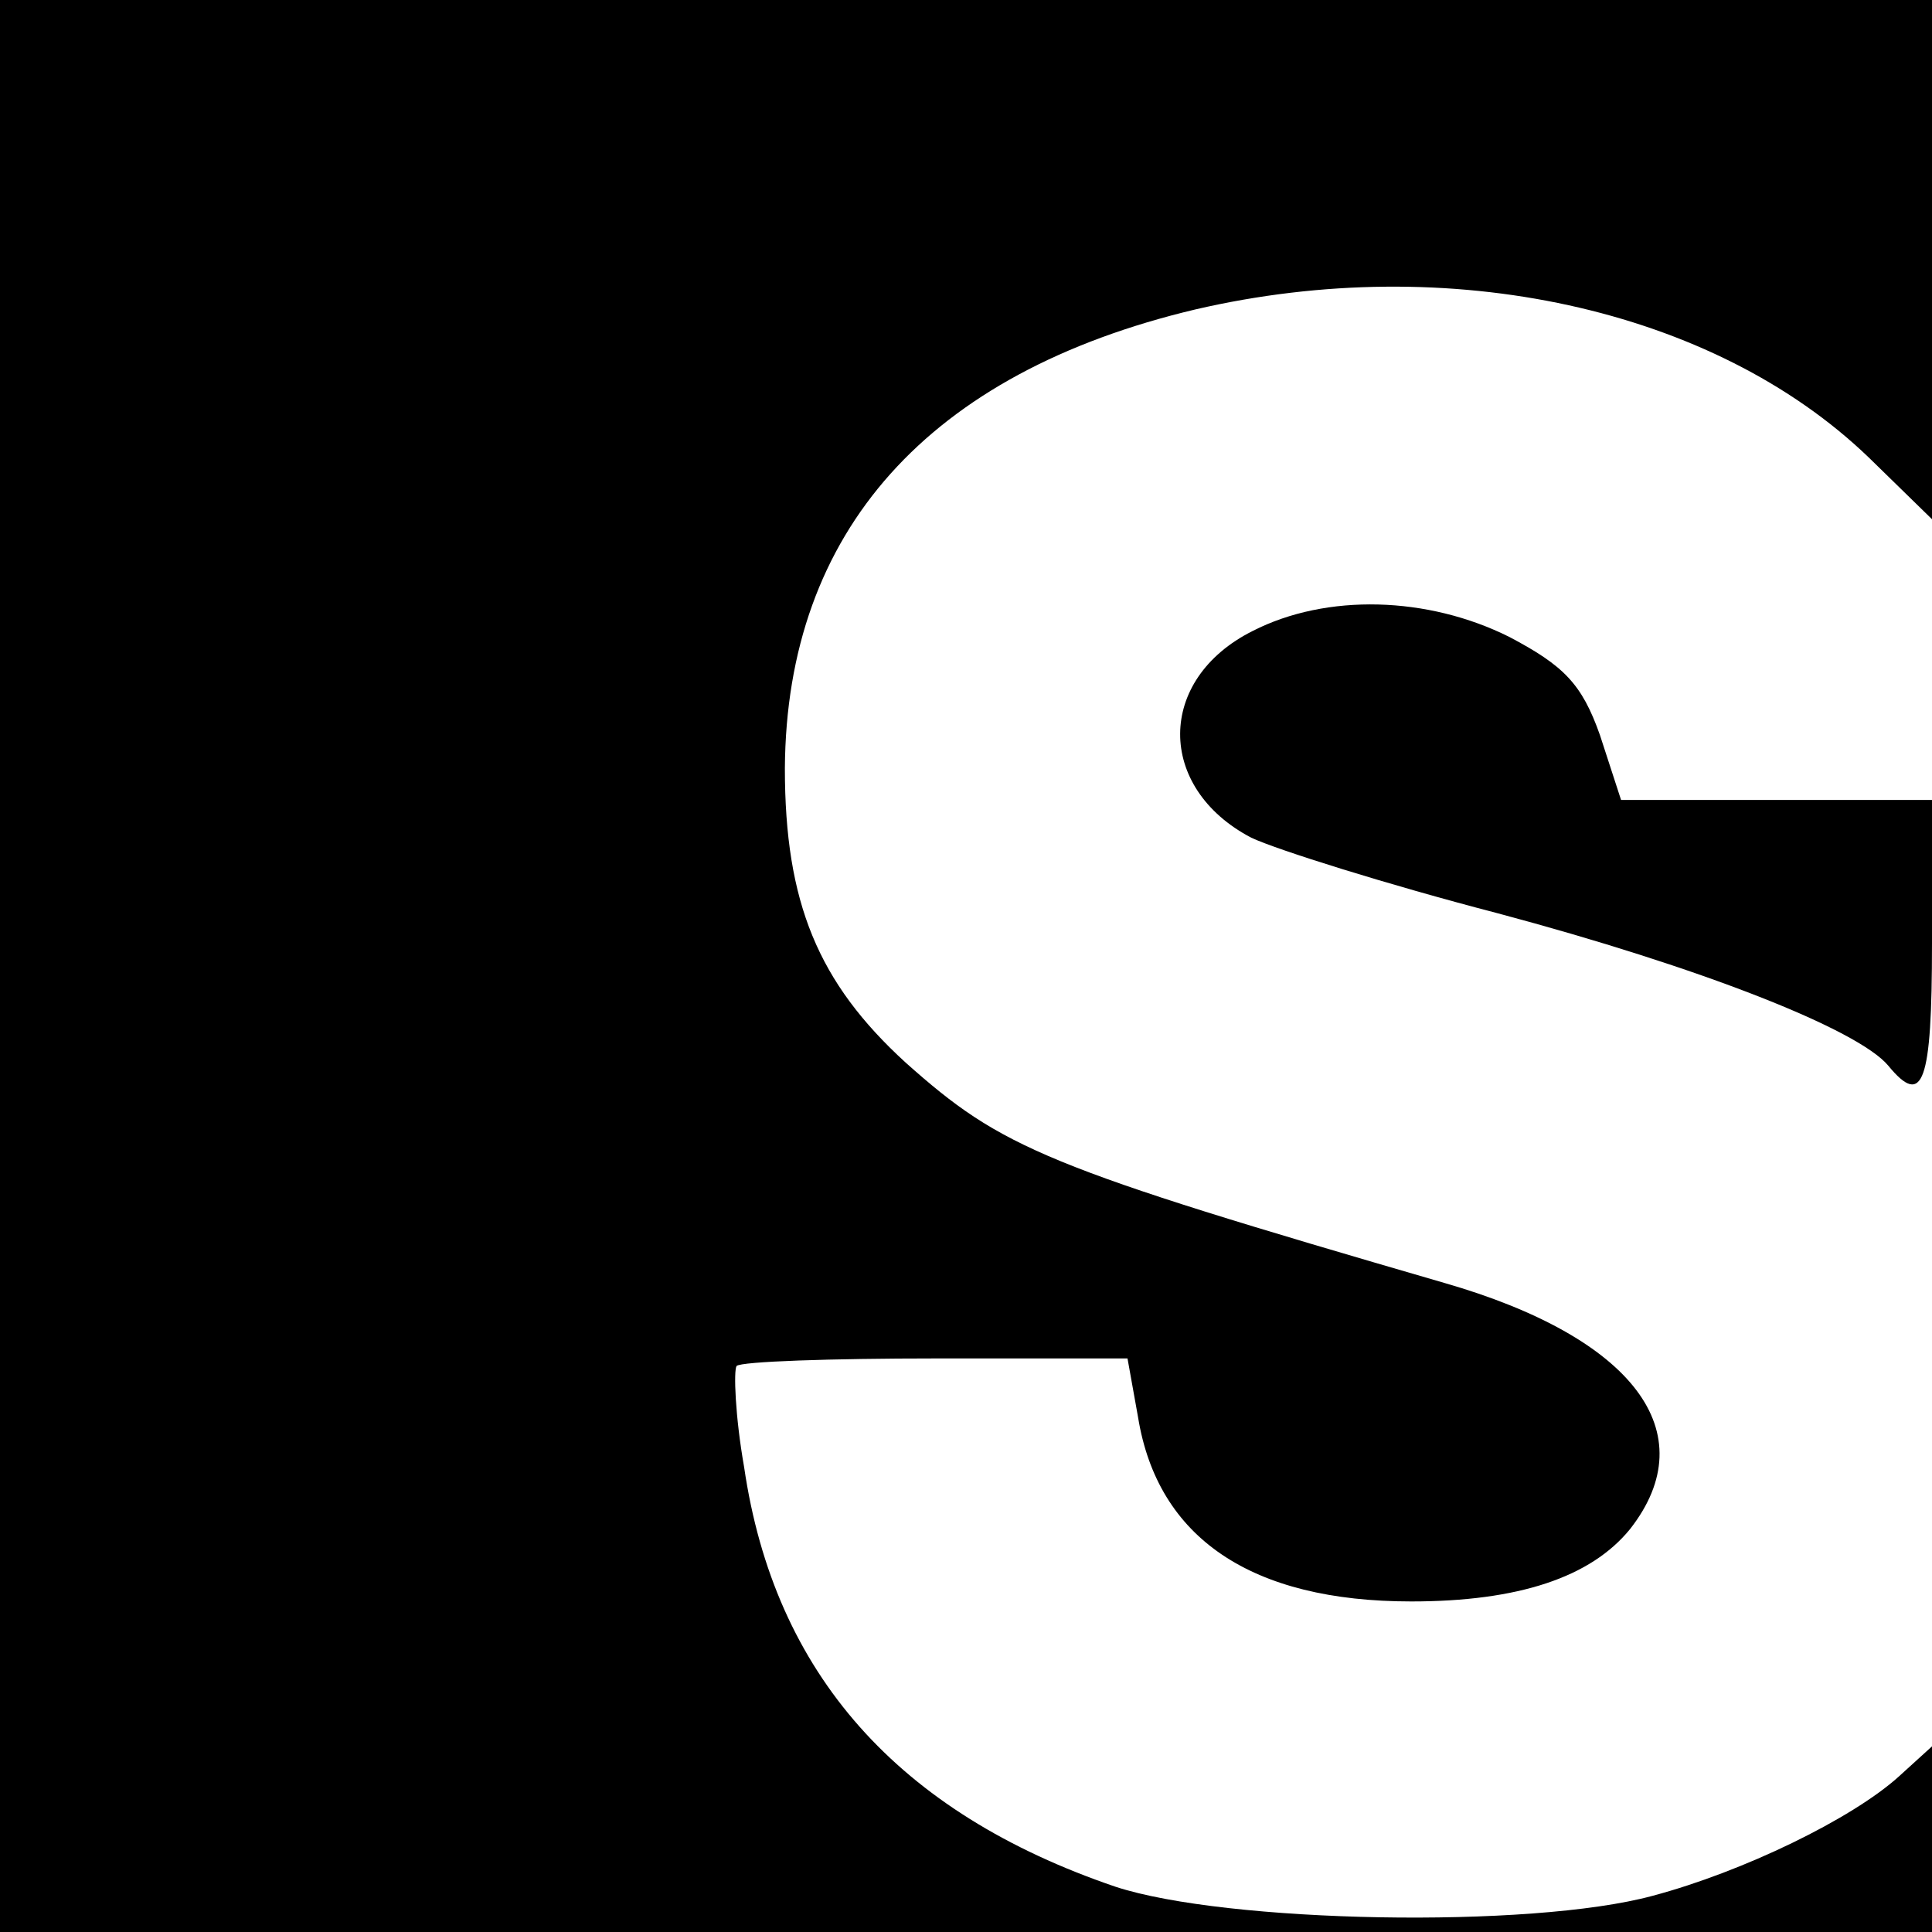 <?xml version="1.0" standalone="no"?>
<!DOCTYPE svg PUBLIC "-//W3C//DTD SVG 20010904//EN"
 "http://www.w3.org/TR/2001/REC-SVG-20010904/DTD/svg10.dtd">
<svg version="1.0" xmlns="http://www.w3.org/2000/svg"
 width="128pt" height="128pt" viewBox="0 0 128 128"
 preserveAspectRatio="xMidYMid meet">
<g transform="translate(0,128) scale(0.1,-0.1)"
fill="#000000" stroke="none">
<path d="M0 640 l0 -640 640 0 640 0 0 62 0 61 -22 -20 c-31 -28 -103 -63
-163 -79 -81 -22 -283 -18 -356 6 -144 49 -226 141 -246 278 -6 34 -7 64 -5
67 3 3 63 5 132 5 l127 0 7 -39 c13 -80 75 -122 181 -122 71 0 119 16 145 48
50 64 2 127 -123 163 -265 77 -293 89 -357 146 -58 53 -80 106 -80 195 1 157
95 262 272 304 168 39 343 1 446 -98 l42 -41 0 172 0 172 -640 0 -640 0 0
-640z"/>
<path d="M830 862 c-64 -32 -64 -104 -1 -137 17 -8 90 -31 163 -50 135 -36
239 -77 259 -101 23 -28 29 -12 29 81 l0 95 -103 0 -103 0 -14 43 c-12 34 -24
46 -60 65 -54 27 -121 29 -170 4z"/>
</g>
</svg>
